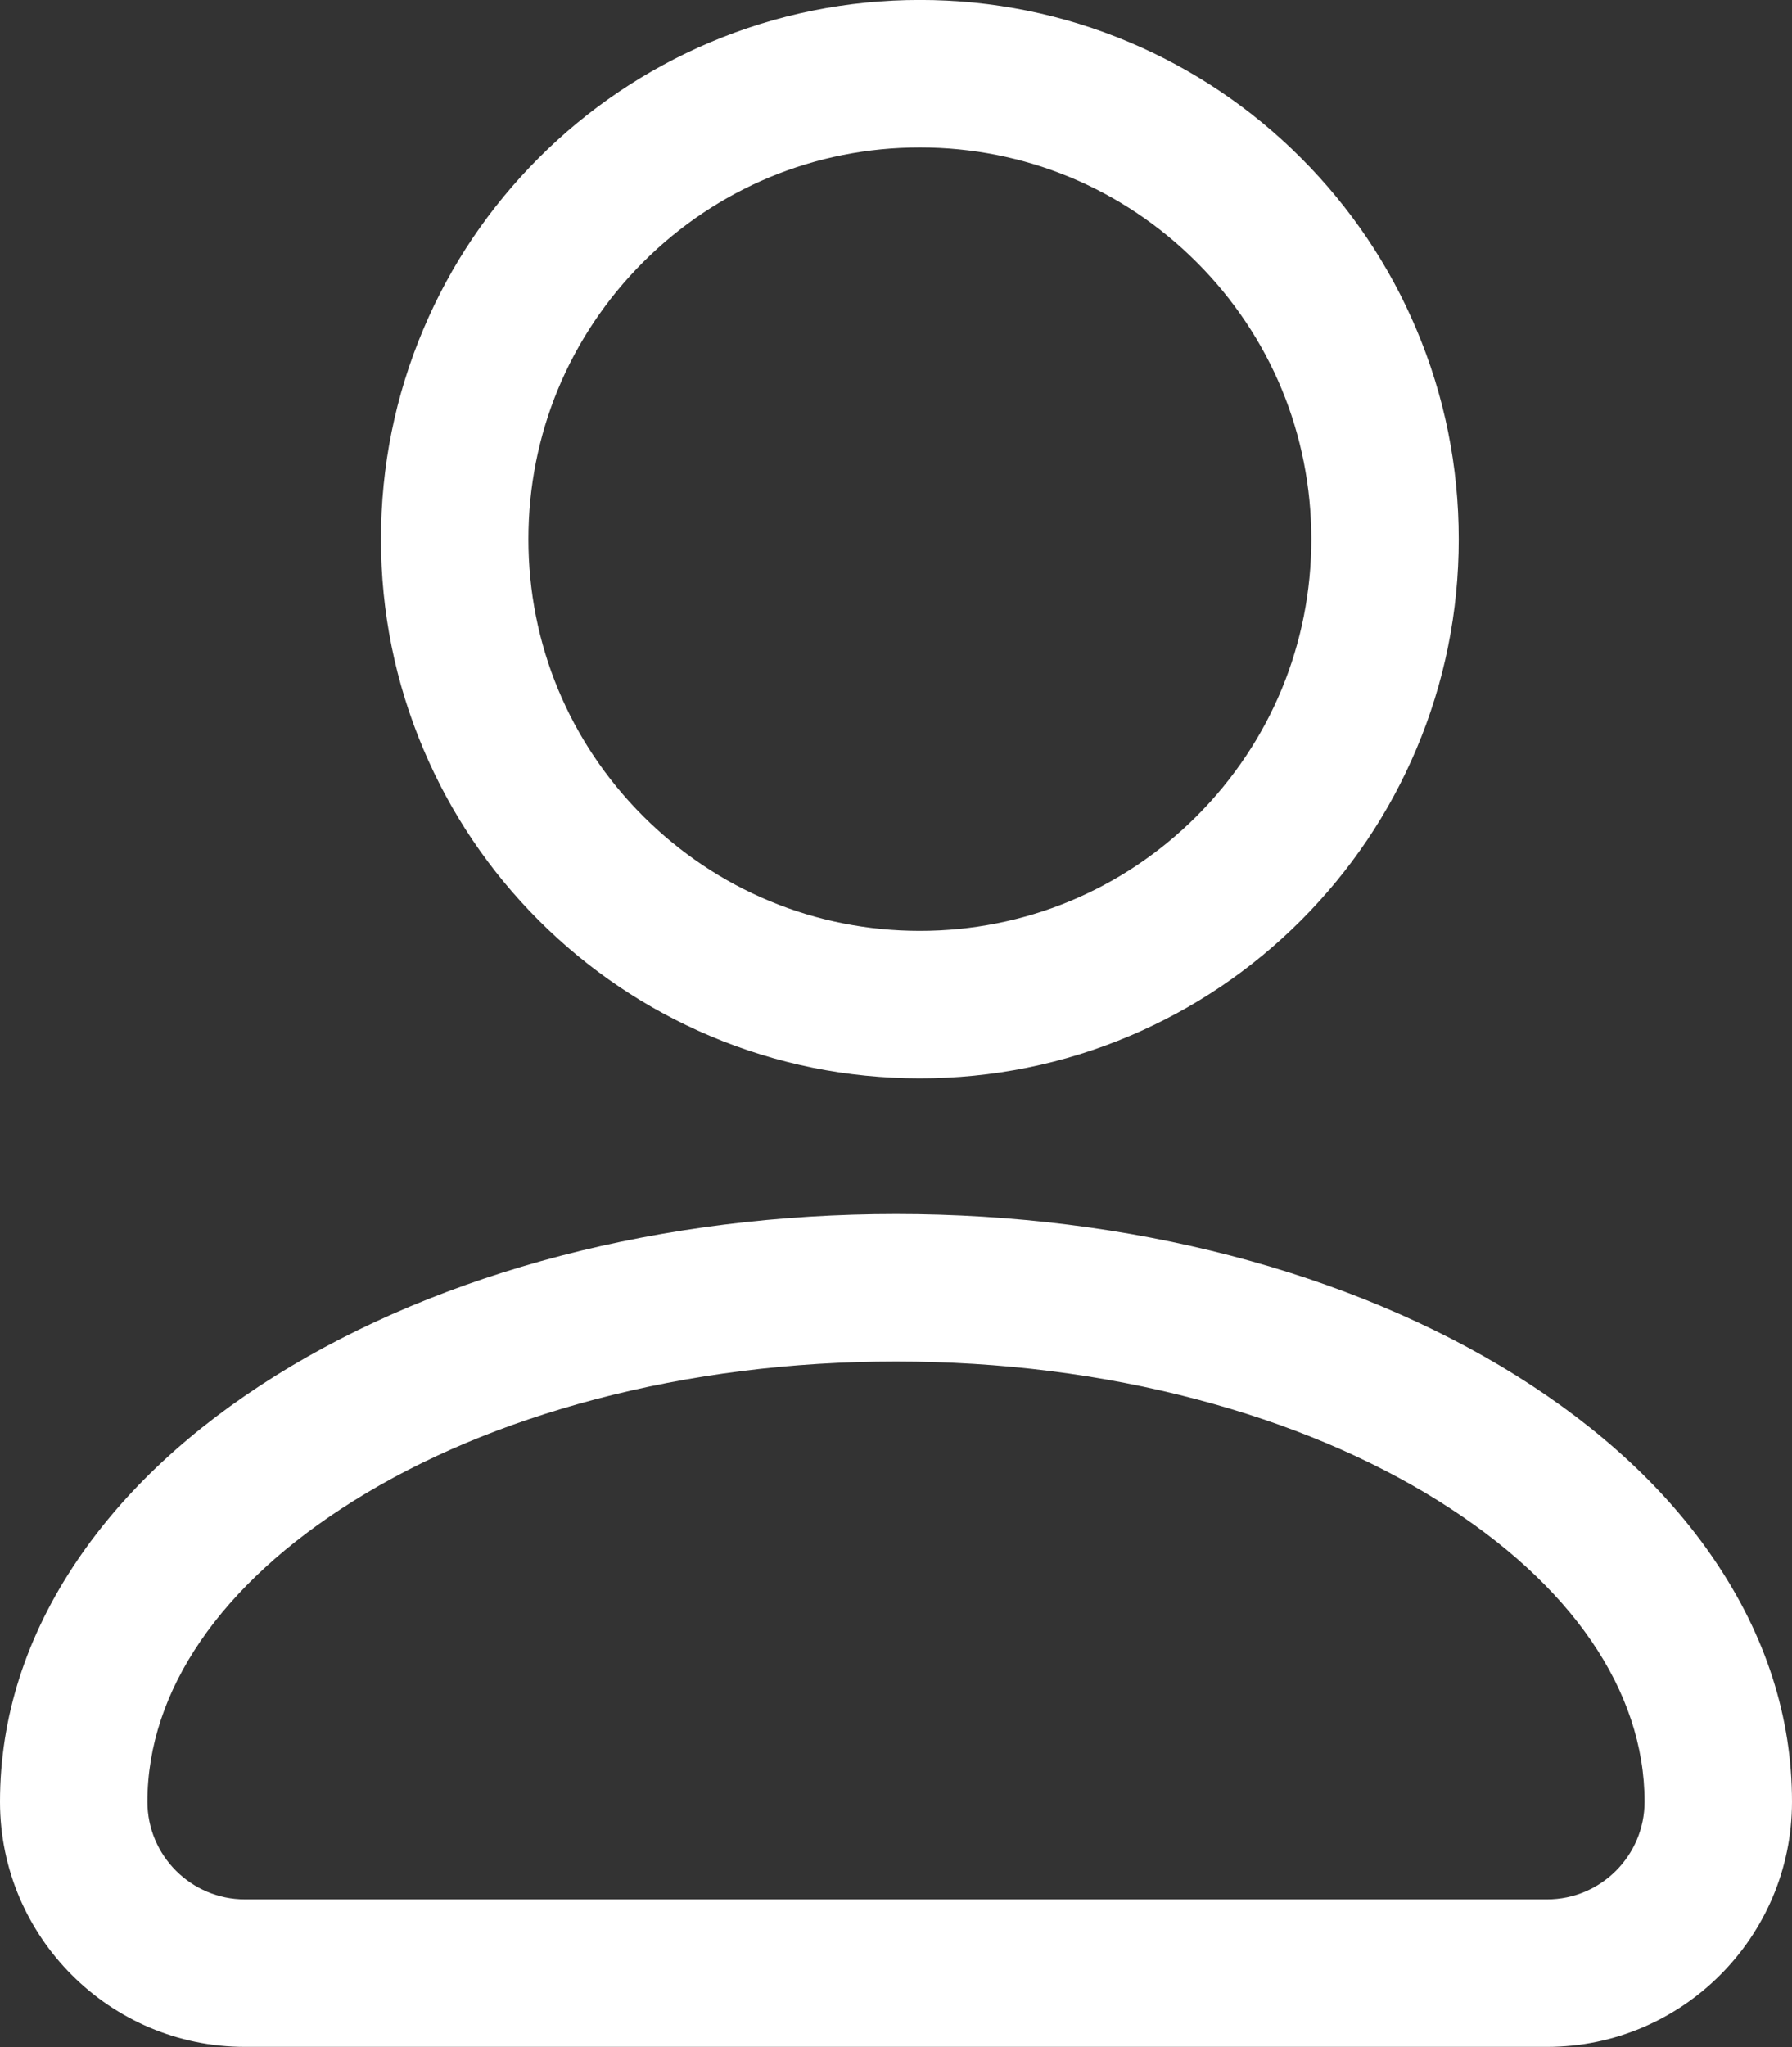 <?xml version="1.0" encoding="UTF-8" standalone="no"?><svg xmlns="http://www.w3.org/2000/svg" xmlns:xlink="http://www.w3.org/1999/xlink" fill="#000000" height="1248.9" preserveAspectRatio="xMidYMid meet" version="1" viewBox="458.0 380.6 1094.0 1248.9" width="1094" zoomAndPan="magnify"><rect x="458.0" y="380.6" width="1094.0" height="1248.9" fill="#333333" stroke="none"/><g id="change1_1"><path d="M1019.57,1038.53c-44.39,0-87.48-8.7-128.07-25.87-39.18-16.57-74.36-40.29-104.56-70.48s-53.91-65.38-70.49-104.56c-17.17-40.59-25.87-83.68-25.87-128.07s8.7-87.48,25.87-128.07c16.57-39.18,40.29-74.36,70.49-104.56,30.2-30.2,65.38-53.91,104.56-70.48,40.59-17.17,83.68-25.87,128.07-25.87s87.48,8.7,128.07,25.87c39.18,16.57,74.36,40.29,104.56,70.48,30.2,30.2,53.91,65.38,70.48,104.56,17.17,40.59,25.87,83.67,25.87,128.07s-8.7,87.48-25.87,128.07c-16.57,39.18-40.29,74.36-70.48,104.56s-65.38,53.91-104.56,70.48c-40.59,17.17-83.68,25.87-128.07,25.87Zm0-567.96c-63.83,0-123.85,24.86-168.98,70s-70,105.15-70,168.98,24.86,123.85,70,168.98,105.15,70,168.98,70,123.85-24.86,168.98-70c45.14-45.14,70-105.15,70-168.98s-24.86-123.85-70-168.98c-45.14-45.14-105.15-70-168.98-70Z" fill="#ffffff"/></g><g id="change1_2"><path d="M1402.46,1629.43H607.54c-82.46,0-149.54-67.08-149.54-149.54,0-51.5,15.88-101.05,47.19-147.3,28.83-42.58,69.54-80.47,121-112.62,101.87-63.64,236.4-98.69,378.81-98.69s276.94,35.05,378.81,98.69c51.46,32.15,92.18,70.04,121,112.62,31.31,46.25,47.19,95.8,47.19,147.3,0,82.46-67.08,149.54-149.54,149.54Zm-397.46-418.15c-63.89,0-125.77,7.79-183.91,23.15-55.41,14.64-104.95,35.46-147.22,61.87-81.17,50.71-125.88,115.91-125.88,183.59,0,32.83,26.71,59.54,59.54,59.54h794.93c32.83,0,59.54-26.71,59.54-59.54,0-67.68-44.7-132.88-125.88-183.59-42.27-26.41-91.81-47.22-147.22-61.87-58.14-15.36-120.01-23.15-183.9-23.15Z" fill="#ffffff"/></g></svg>
